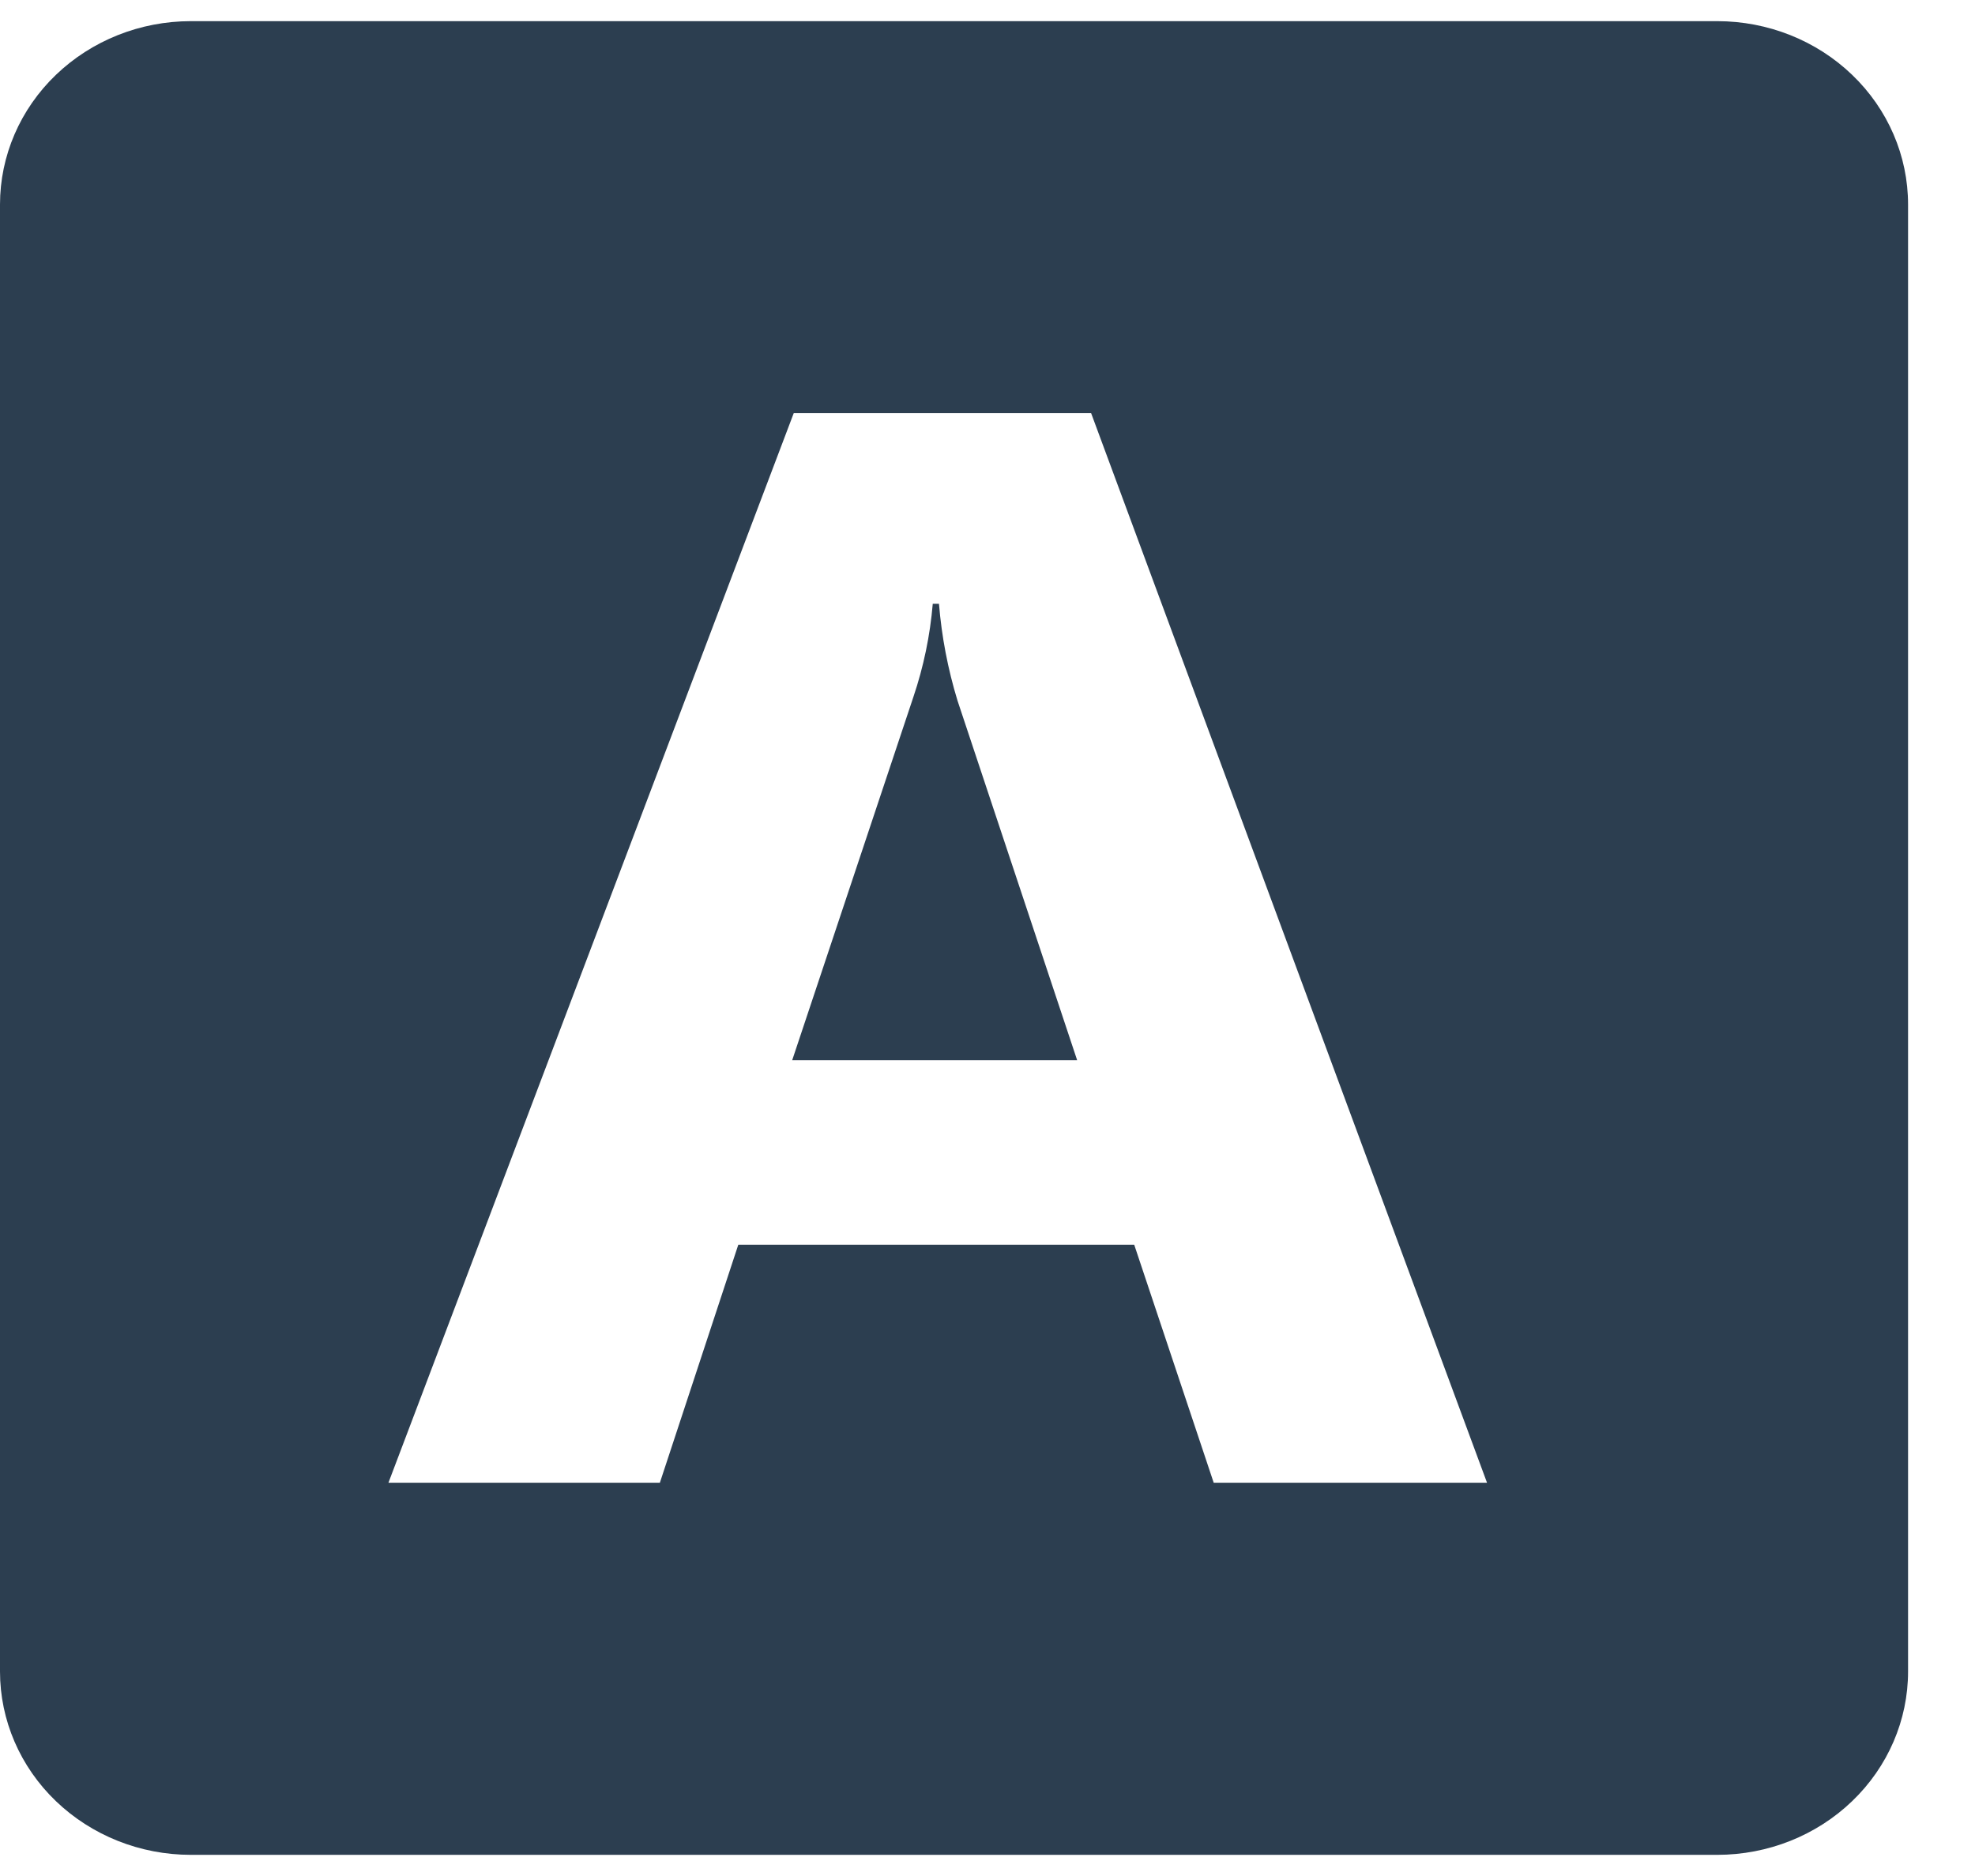 <svg width="40" height="38" viewBox="0 0 28 26" fill="none" xmlns="http://www.w3.org/2000/svg">
<path d="M13.312 8.261H13.224C13.186 8.711 13.094 9.154 12.949 9.583L11.231 14.733H15.271L13.575 9.635C13.438 9.187 13.35 8.727 13.312 8.261Z" fill="#2C3E50"/>
<path d="M24.346 0H2.705C1.988 0 1.3 0.274 0.792 0.762C0.285 1.249 0 1.91 0 2.6V23.4C0 24.09 0.285 24.751 0.792 25.238C1.3 25.726 1.988 26 2.705 26H24.346C25.064 26 25.752 25.726 26.259 25.238C26.766 24.751 27.051 24.09 27.051 23.4V2.6C27.051 1.91 26.766 1.249 26.259 0.762C25.752 0.274 25.064 0 24.346 0ZM17.207 20.724L16.08 17.349H10.467L9.355 20.724H5.507L11.253 5.558H15.469L21.082 20.724H17.207Z" fill="#2C3E50"/>
</svg>
